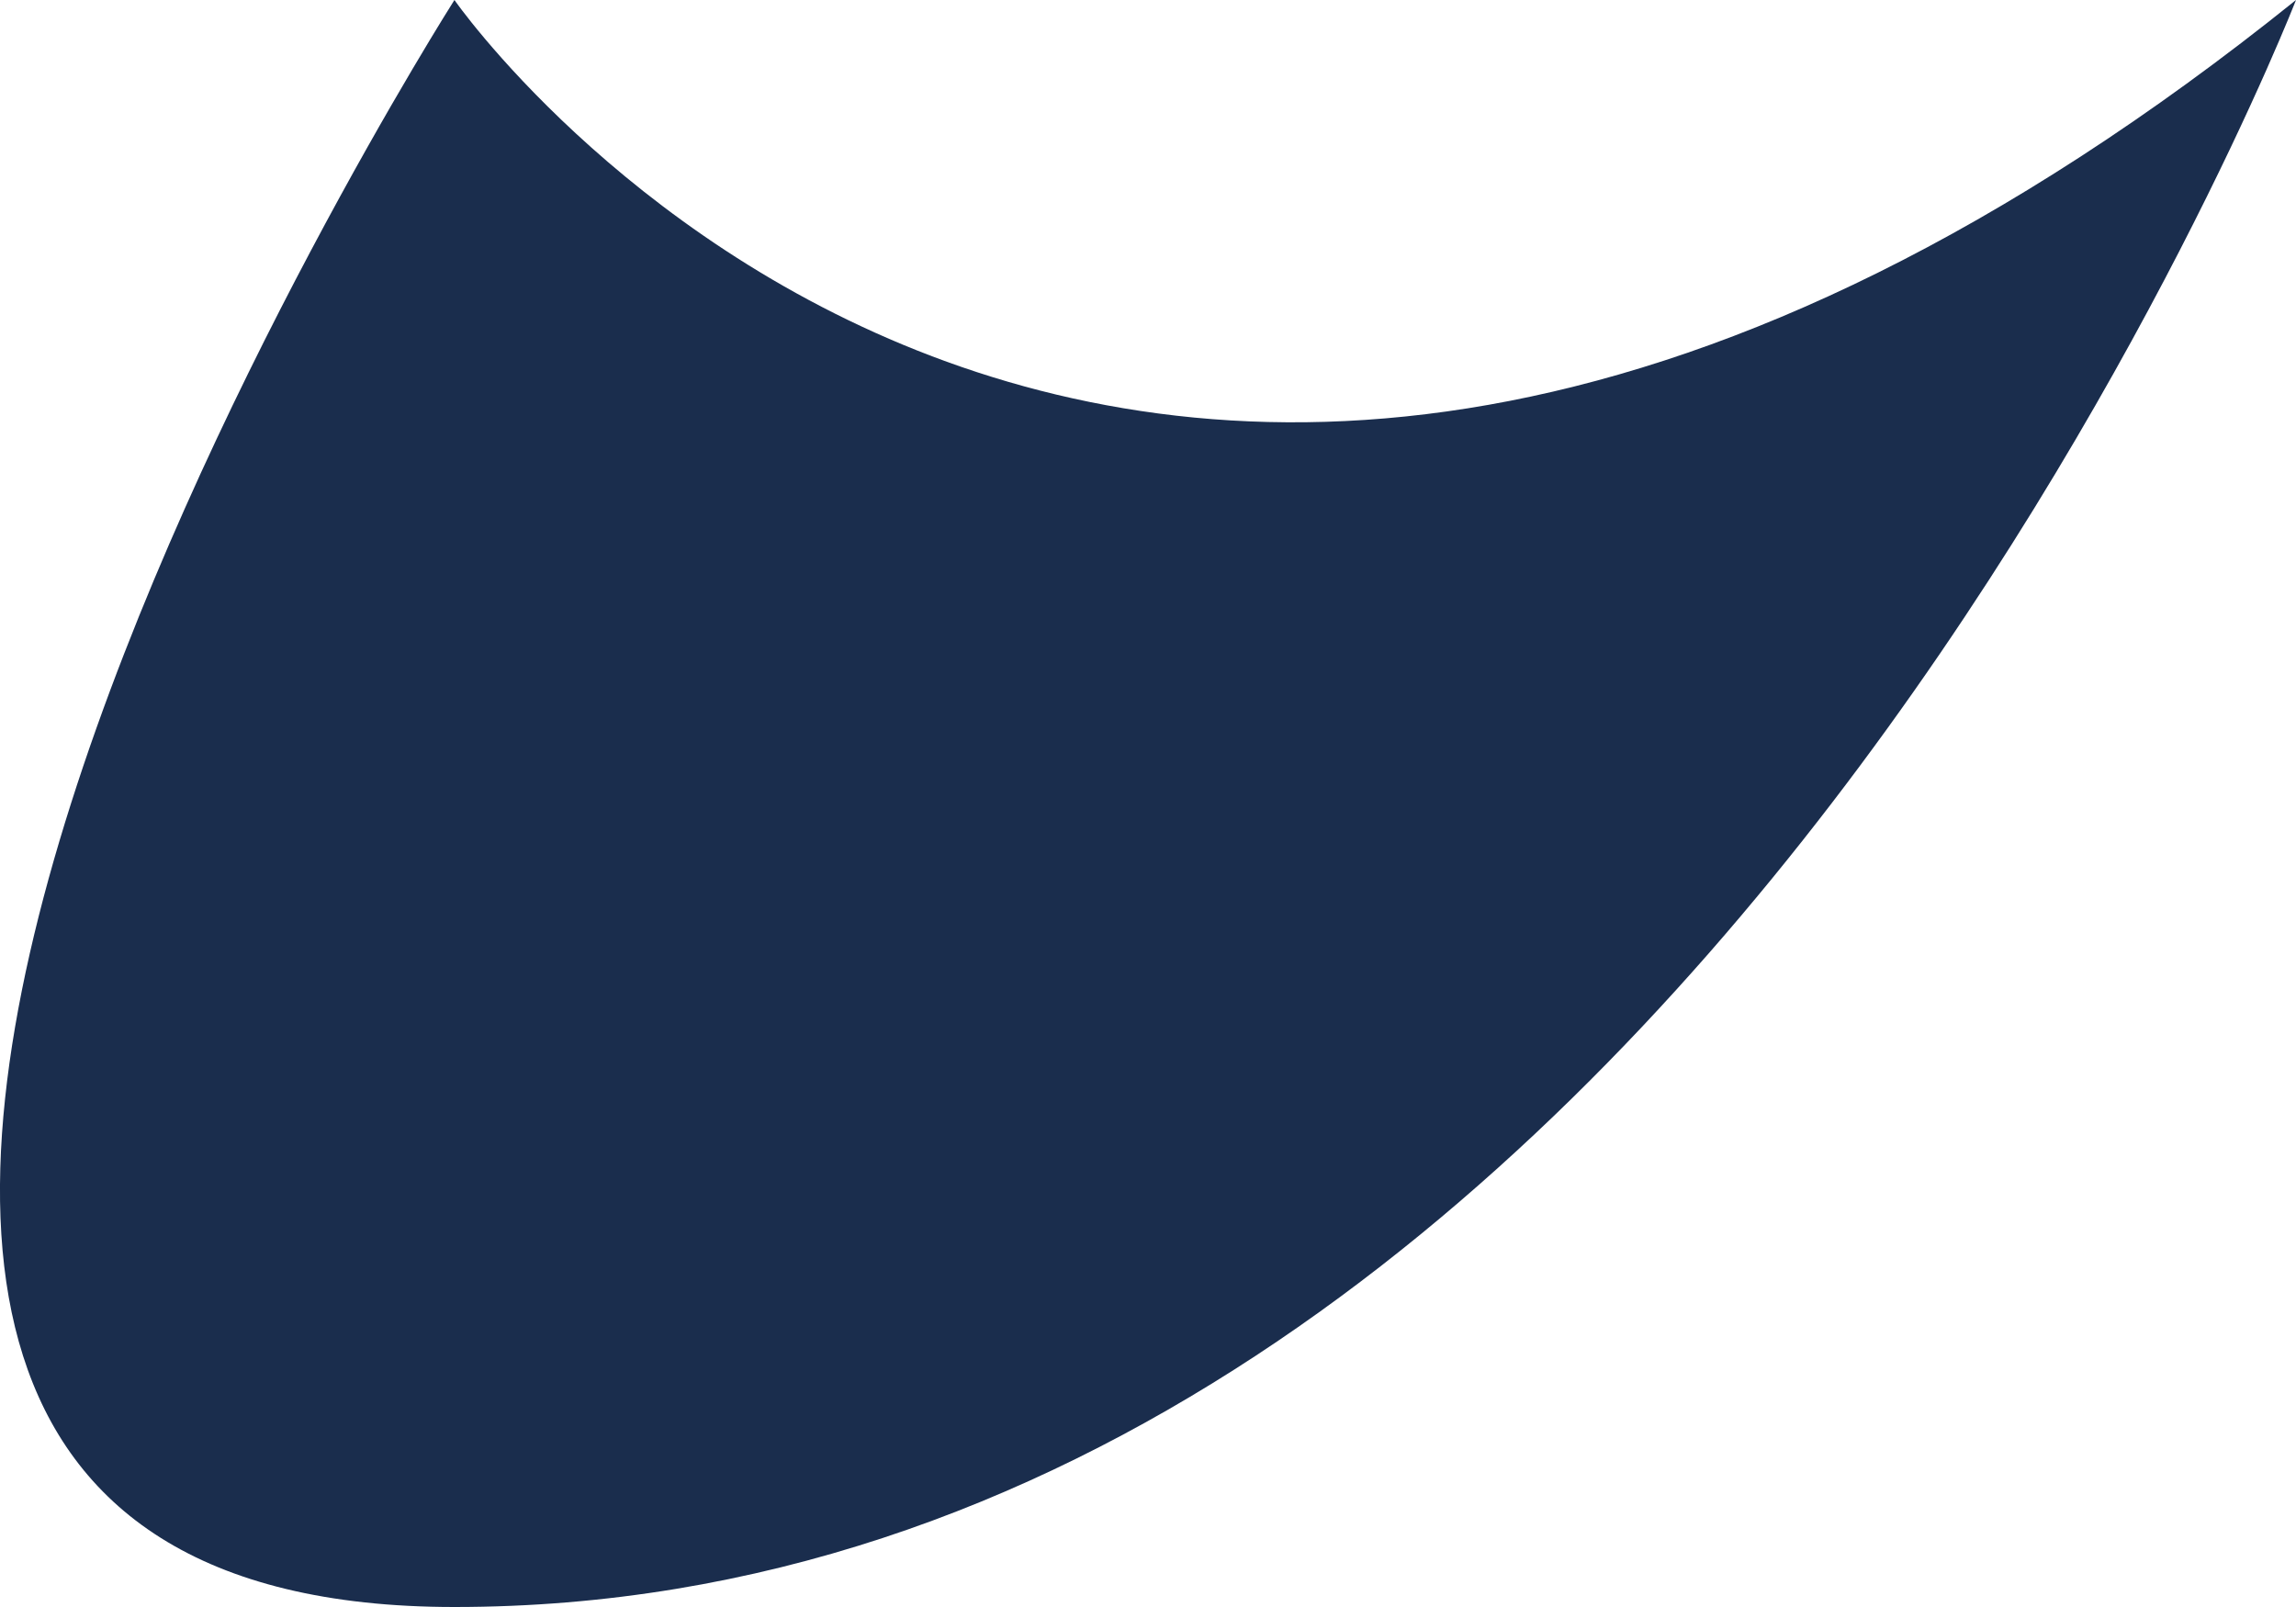<svg width="40" height="28" viewBox="0 0 40 28" fill="none" xmlns="http://www.w3.org/2000/svg">
<path d="M7.917 0C7.917 0 19.417 16.556 40 0C40 0 29.113 28 7.917 28C-9.897 28 7.917 0 7.917 0Z" fill="#1A2D4D"/>
</svg>
